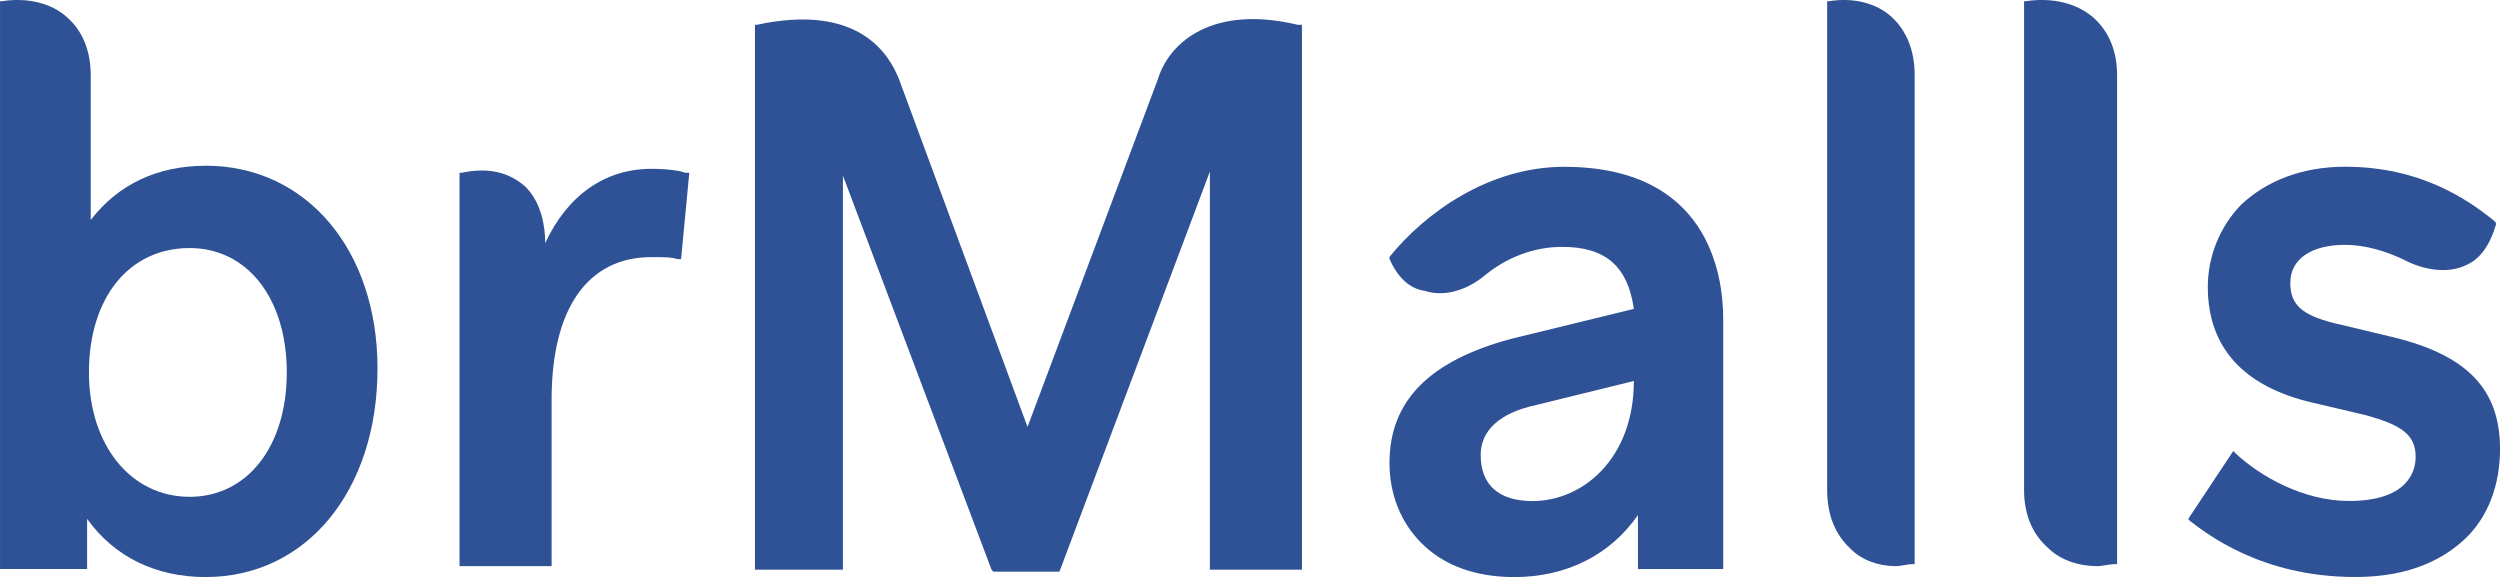 <?xml version="1.0" encoding="UTF-8"?>
<!DOCTYPE svg PUBLIC "-//W3C//DTD SVG 1.1//EN" "http://www.w3.org/Graphics/SVG/1.1/DTD/svg11.dtd">
<!-- Creator: CorelDRAW 2019 (64 Bit) -->
<svg xmlns="http://www.w3.org/2000/svg" xml:space="preserve" width="52.917mm" height="12.215mm" version="1.1" style="shape-rendering:geometricPrecision; text-rendering:geometricPrecision; image-rendering:optimizeQuality; fill-rule:evenodd; clip-rule:evenodd"
viewBox="0 0 931.82 215.09"
 xmlns:xlink="http://www.w3.org/1999/xlink"
 xmlns:xodm="http://www.corel.com/coreldraw/odm/2003">
 <defs>
  <style type="text/css">
   <![CDATA[
    .fil0 {fill:#2F5296}
   ]]>
  </style>
 </defs>
 <g id="Camada_x0020_1">
  <g id="_2642866722704">
   <path class="fil0" d="M76.64 61.78c-17.67,0 -32.45,6.73 -42.82,20.2 0,-53.85 0,-53.85 0,-53.85 0,-8.99 -2.89,-16.46 -8.83,-21.7 -5.77,-5.23 -14.61,-7.47 -24.3,-5.98 -0.68,0 -0.68,0 -0.68,0 0,211.64 0,211.64 0,211.64 32.46,0 32.46,0 32.46,0 0,-18.69 0,-18.69 0,-18.69 10.2,14.21 25.66,21.68 44.18,21.68 37.55,0 64.06,-32.17 64.06,-77.77 0,-44.13 -26.51,-75.55 -64.06,-75.55zm-5.94 123.39c-22.09,0 -37.55,-19.44 -37.55,-46.35 0,-27.67 14.78,-46.37 37.55,-46.37 21.41,0 36.19,18.69 36.19,46.37 0,27.66 -14.78,46.35 -36.19,46.35z"/>
   <path class="fil0" d="M431.59 29.48c-48.6,129.63 -48.6,129.63 -48.6,129.63 -47.92,-129.63 -47.92,-129.63 -47.92,-129.63 -3.56,-8.99 -14.78,-28.48 -53.01,-20.23 -0.67,0 -0.67,0 -0.67,0 0,203.07 0,203.07 0,203.07 32.79,0 32.79,0 32.79,0 0,-146.88 0,-146.88 0,-146.88 55.39,146.88 55.39,146.88 55.39,146.88 0.68,0.75 0.68,0.75 0.68,0.75 24.64,0 24.64,0 24.64,0 56.07,-149.12 56.07,-149.12 56.07,-149.12 0,148.37 0,148.37 0,148.37 34.32,0 34.32,0 34.32,0 0,-203.07 0,-203.07 0,-203.07 -1.53,0 -1.53,0 -1.53,0 -31.26,-7.49 -47.75,6 -52.16,20.23z"/>
   <path class="fil0" d="M582.98 62.17c-28.03,0 -51.82,17.17 -65.08,33.58l0 0c0,0.73 0,0.73 0,0.73 2.89,6.73 7.48,11.2 13.26,11.95 6.8,2.24 14.95,0 21.58,-5.22 8.83,-7.46 19.2,-11.2 29.56,-11.2 16.32,0 24.47,7.46 26.68,23.12 -45.88,11.2 -45.88,11.2 -45.88,11.2 -30.41,8.21 -45.2,23.13 -45.2,46.25 0,11.93 4.42,22.38 11.9,29.83 8.16,8.21 19.88,12.68 34.66,12.68 19.37,0 35.69,-8.21 46.05,-23.12 0,20.13 0,20.13 0,20.13 31.78,0 31.78,0 31.78,0 0,-93.23 0,-93.23 0,-93.23 0,-17.16 -5.94,-56.7 -59.3,-56.7zm26 79.83c0,29.09 -19.2,44.76 -37.72,44.76 -12.57,0 -19.37,-5.98 -19.37,-17.16 0,-8.95 6.8,-15.67 20.73,-18.66 36.36,-8.94 36.36,-8.94 36.36,-8.94z"/>
   <path class="fil0" d="M891.55 125.58c-21.92,-5.24 -21.92,-5.24 -21.92,-5.24 -11.55,-2.97 -15.97,-6.71 -15.97,-14.92 0,-8.95 7.99,-14.17 20.39,-14.17 7.31,0 15.29,2.24 22.77,5.96 5.78,2.99 15.3,5.23 22.6,1.49 5.1,-2.25 8.67,-7.46 10.88,-14.92 0,-0.75 0,-0.75 0,-0.75 -0.68,-0.75 -0.68,-0.75 -0.68,-0.75 -10.2,-8.21 -27.69,-20.14 -55.56,-20.14 -15.97,0 -29.23,5.22 -38.74,14.17 -7.99,8.21 -12.41,19.41 -12.41,30.59 0,22.38 13.09,37.29 39.42,43.26 19.03,4.49 19.03,4.49 19.03,4.49 13.93,3.72 19.02,7.45 19.02,15.66 0,5.96 -3.57,16.41 -24.8,16.41 -16.82,0 -32.97,-8.96 -42.48,-17.91 -0.68,-0.74 -0.68,-0.74 -0.68,-0.74 -16.82,25.36 -16.82,25.36 -16.82,25.36 0.68,0.75 0.68,0.75 0.68,0.75 5.95,4.47 26.34,20.88 61.51,20.88 16.83,0 30.59,-4.47 40.95,-14.17 8.67,-8.2 13.09,-20.15 13.09,-33.57 0,-22.38 -12.41,-35.05 -40.27,-41.76z"/>
   <path class="fil0" d="M242.81 62.92c-17.16,0 -31.26,9.72 -39.59,27.68 0,-5.98 -1.36,-14.97 -7.3,-20.95 -5.95,-5.24 -13.43,-7.48 -23.96,-5.24 -0.68,0 -0.68,0 -0.68,0 0,146.61 0,146.61 0,146.61 34.32,0 34.32,0 34.32,0 0,-62.09 0,-62.09 0,-62.09 0,-33.66 13.26,-53.1 37.21,-53.1 4.42,0 7.48,0 9.69,0.75 1.36,0 1.36,0 1.36,0 3.06,-32.17 3.06,-32.17 3.06,-32.17 -1.53,0 -1.53,0 -1.53,0 -1.53,-0.74 -6.62,-1.49 -12.57,-1.49z"/>
   <path class="fil0" d="M705.15 6.4c-5.61,-5.22 -14.27,-7.44 -23.44,-5.95 -0.68,0 -0.68,0 -0.68,0 0,182.29 0,182.29 0,182.29 0,8.92 2.89,16.36 8.49,21.57 4.25,4.47 10.7,6.7 16.99,6.7 2.2,0 4.25,-0.75 6.46,-0.75 0.68,0 0.68,0 0.68,0 0,-182.28 0,-182.28 0,-182.28 0,-8.94 -2.89,-16.38 -8.5,-21.58z"/>
   <path class="fil0" d="M780.09 6.4c-6.12,-5.22 -15.13,-7.44 -24.98,-5.95 -0.68,0 -0.68,0 -0.68,0 0,182.29 0,182.29 0,182.29 0,8.92 3.06,16.36 9.01,21.57 4.59,4.47 11.38,6.7 18.18,6.7 2.21,0 4.42,-0.75 6.8,-0.75 0.68,0 0.68,0 0.68,0 0,-182.28 0,-182.28 0,-182.28 0,-8.94 -3.06,-16.38 -9,-21.58z"/>
  </g>
 </g>
</svg>
